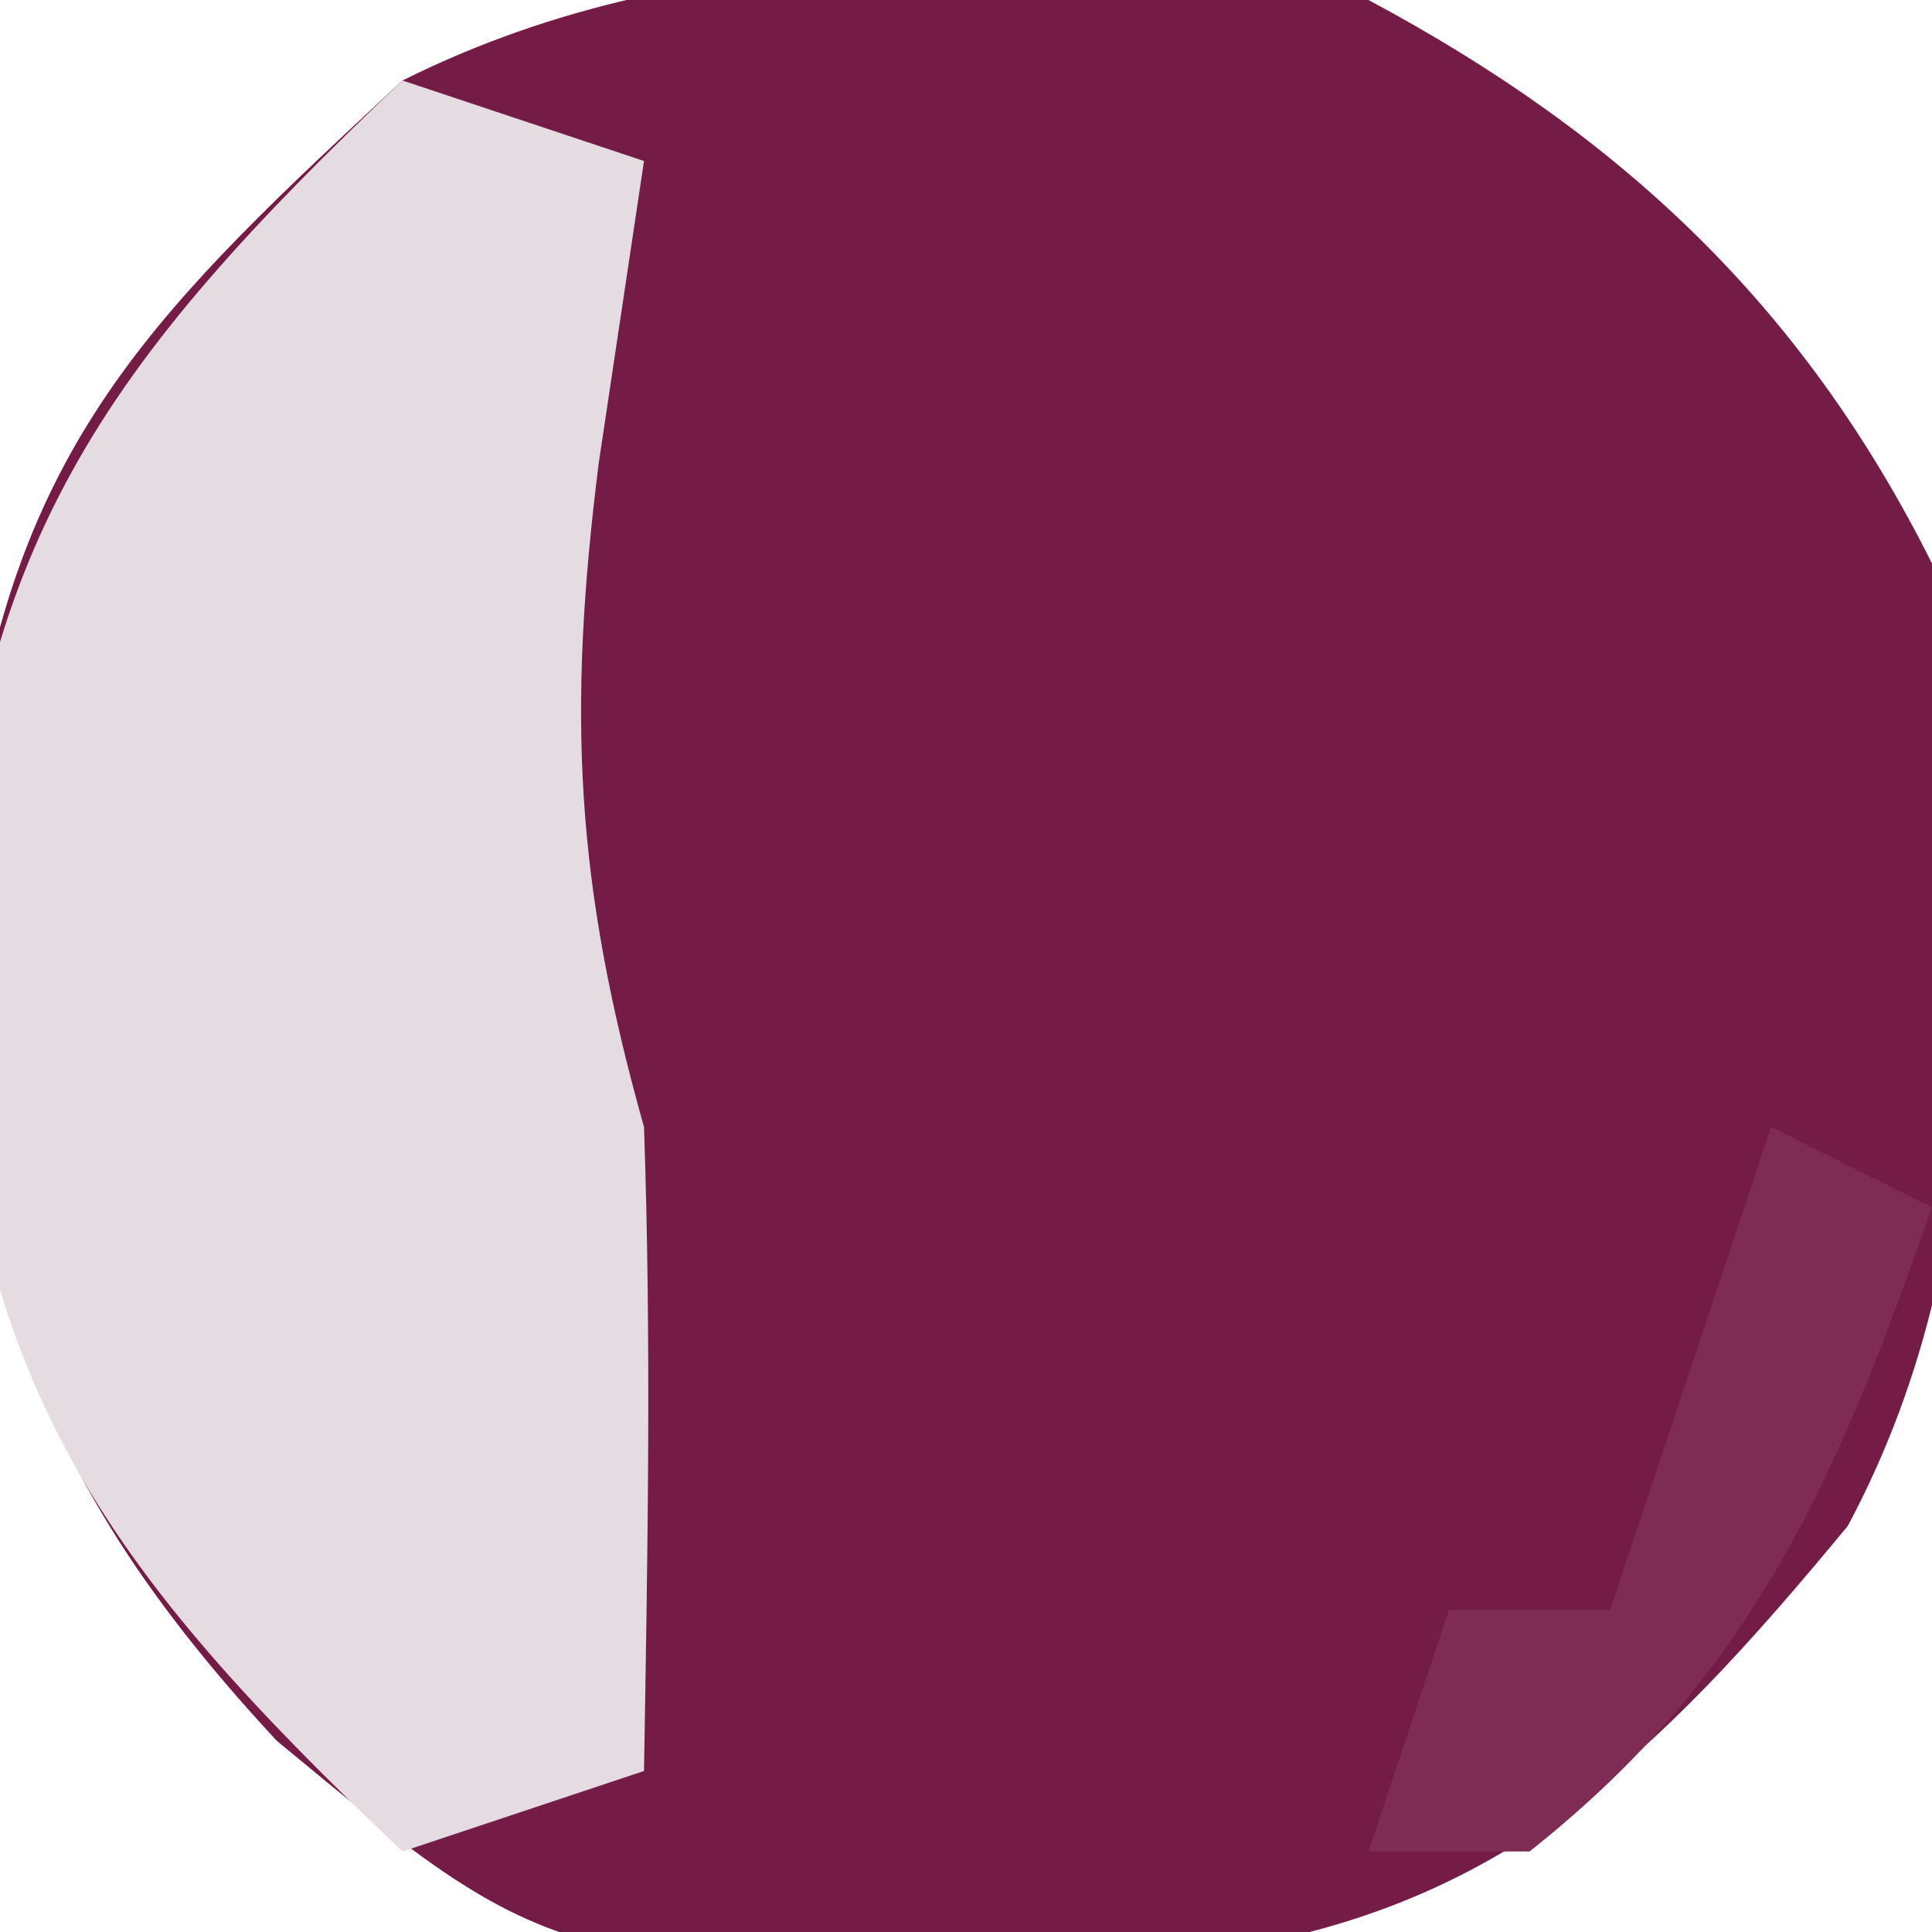 <?xml version="1.0" encoding="UTF-8"?>
<svg version="1.1" xmlns="http://www.w3.org/2000/svg" width="24" height="24">
<path d="M0 0 C3.126 1.672 5.393 3.786 7 7 C7.515 11.092 7.944 15.236 5.953 18.957 C3.555 21.856 1.604 23.798 -2.172 24.273 C-9.989 24.581 -9.989 24.581 -13.562 21.625 C-17.306 17.594 -17.39 14.905 -17.359 9.551 C-16.78 5.441 -15.001 3.787 -12 1 C-8.275 -0.862 -4.055 -0.571 0 0 Z " fill="#751C46" transform="translate(17,0)"/>
<path d="M0 0 C0.99 0.33 1.98 0.66 3 1 C2.814 2.237 2.629 3.475 2.438 4.75 C2.045 7.869 2.148 9.972 3 13 C3.093 15.673 3.045 18.324 3 21 C2.01 21.33 1.02 21.66 0 22 C-3.709 18.476 -5.389 16.197 -5.625 11 C-5.389 5.803 -3.709 3.524 0 0 Z " fill="#E5DCE1" transform="translate(5,1)"/>
<path d="M0 0 C0.66 0.33 1.32 0.66 2 1 C0.827 4.337 -0.189 6.774 -3 9 C-3.66 9 -4.32 9 -5 9 C-4.67 8.01 -4.34 7.02 -4 6 C-3.34 6 -2.68 6 -2 6 C-1.34 4.02 -0.68 2.04 0 0 Z " fill="#7F2C54" transform="translate(22,14)"/>
</svg>
